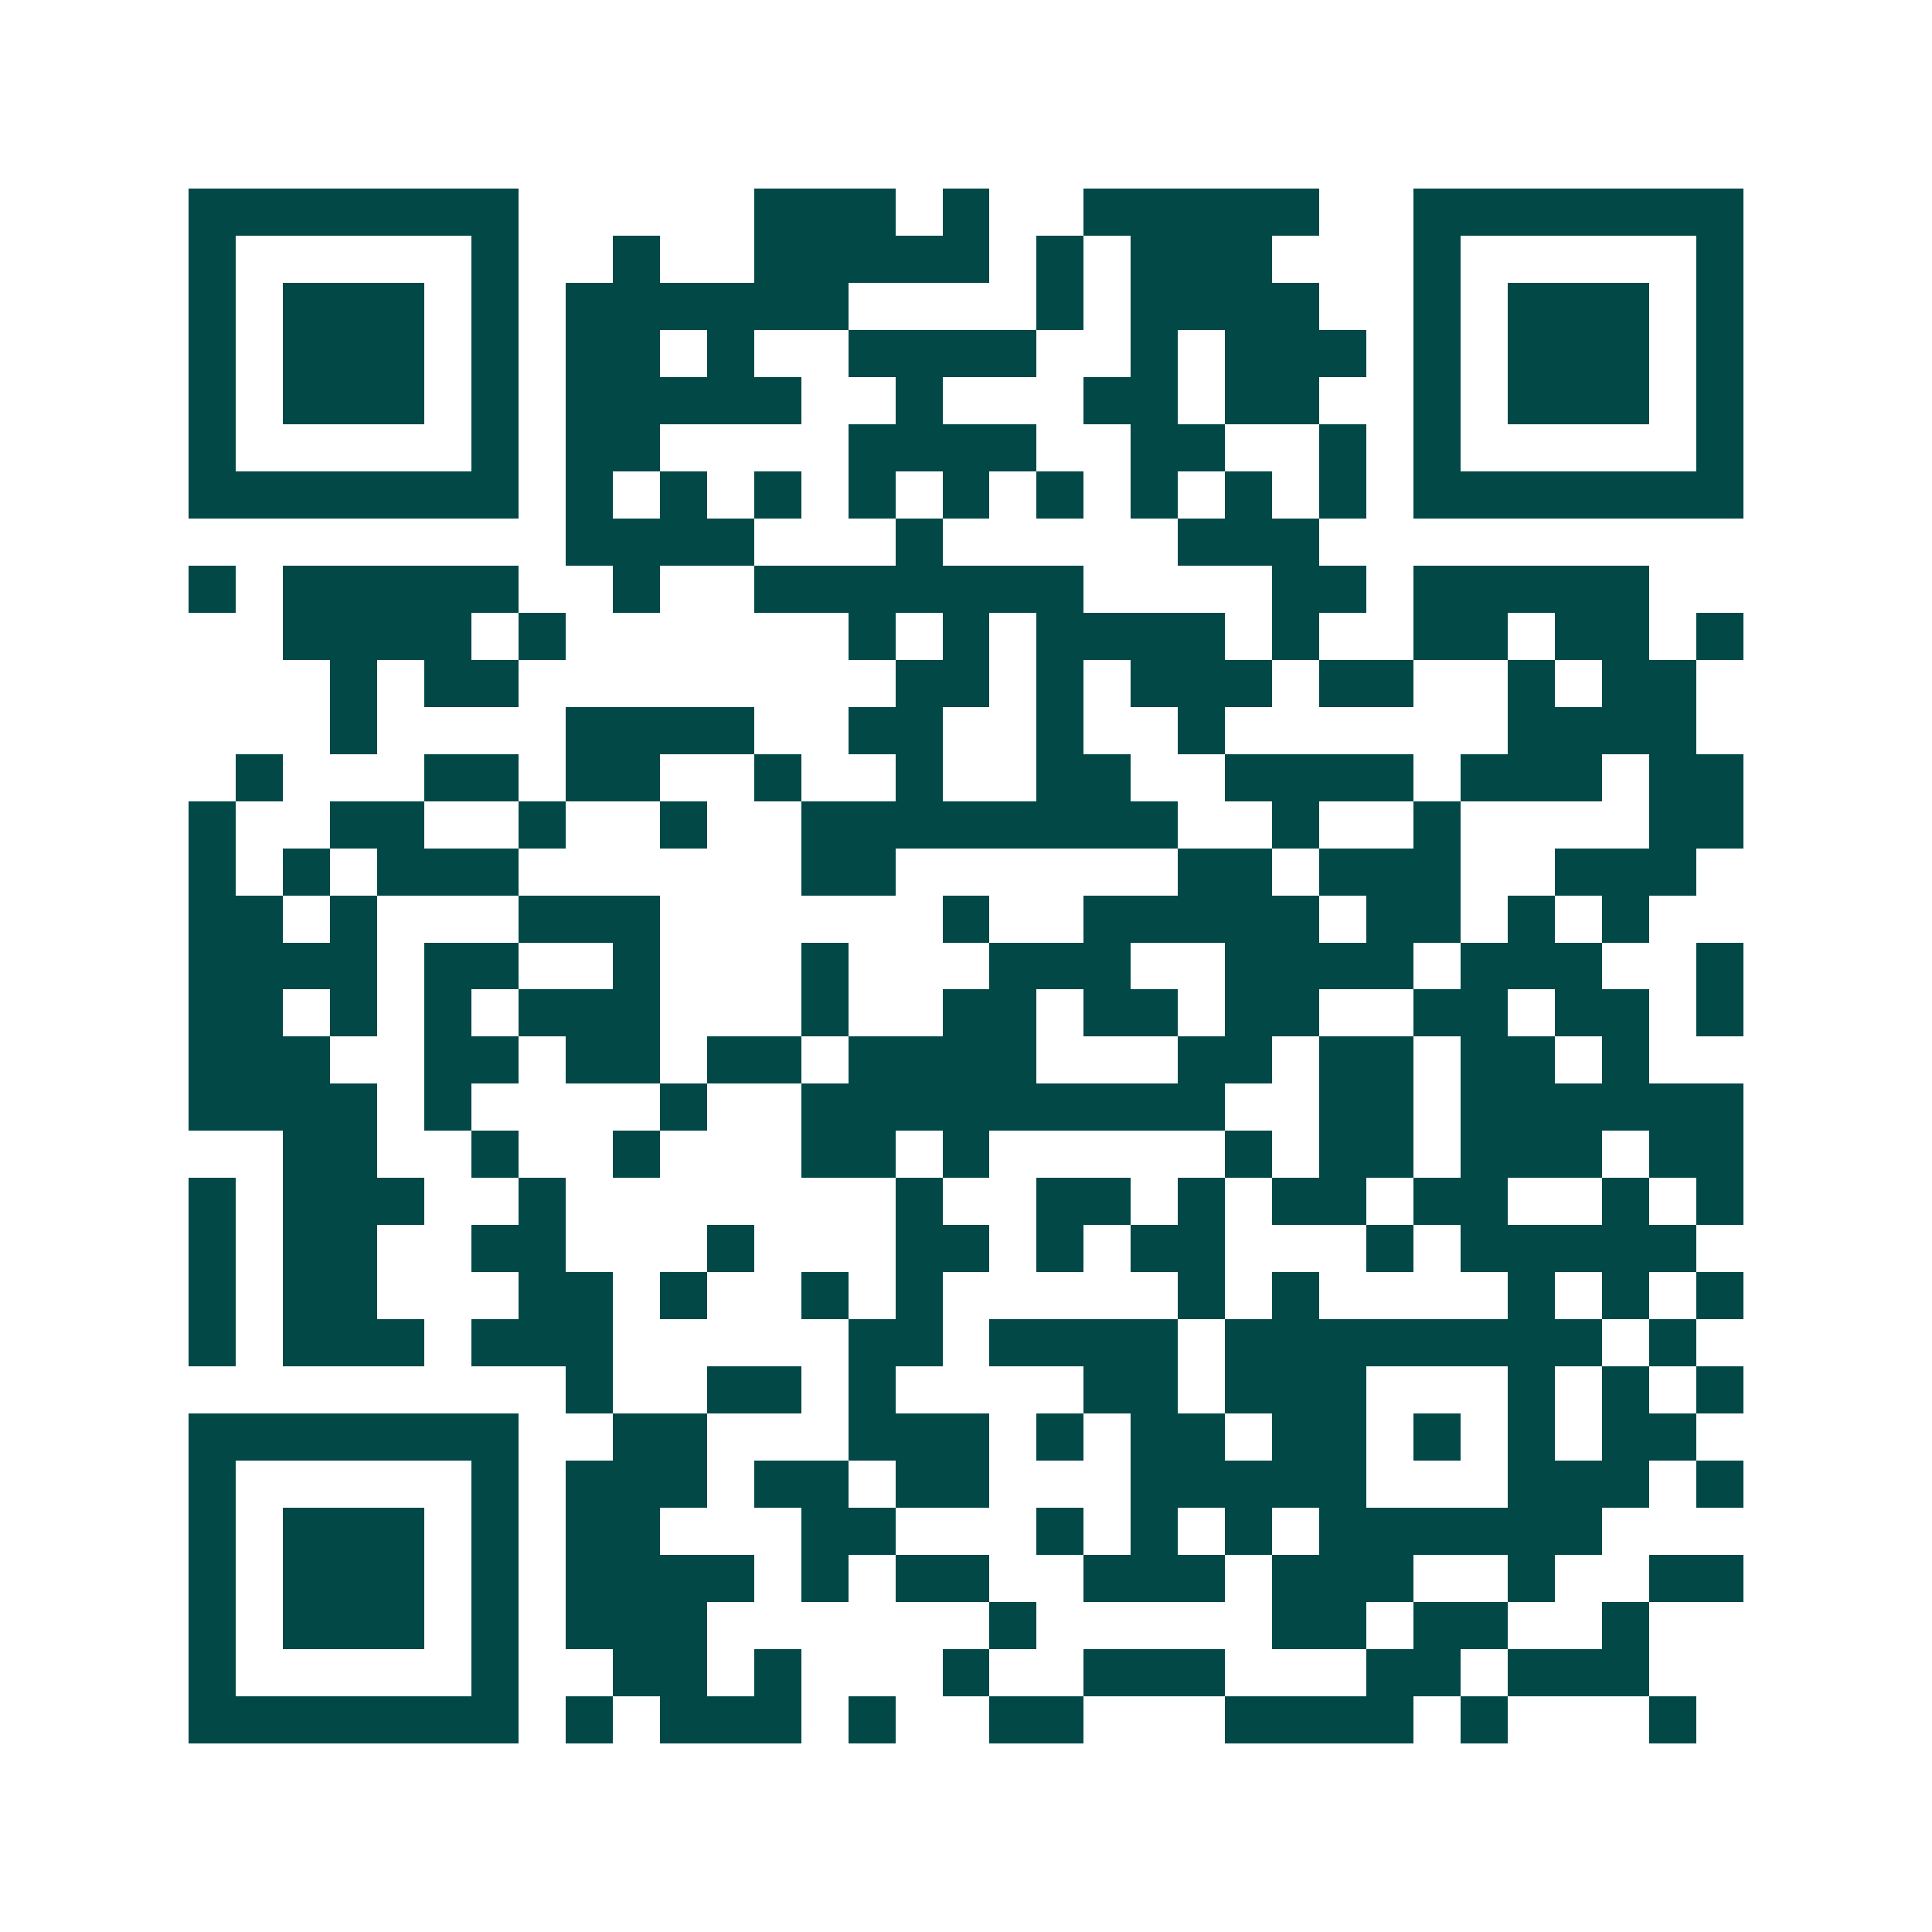 <svg xmlns="http://www.w3.org/2000/svg" width="200" height="200" viewBox="0 0 41 41" shape-rendering="crispEdges"><path fill="#ffffff" d="M0 0h41v41H0z"/><path stroke="#014847" d="M4 4.5h7m5 0h3m1 0h1m2 0h5m2 0h7M4 5.5h1m5 0h1m2 0h1m2 0h5m1 0h1m1 0h3m3 0h1m5 0h1M4 6.5h1m1 0h3m1 0h1m1 0h6m4 0h1m1 0h4m2 0h1m1 0h3m1 0h1M4 7.5h1m1 0h3m1 0h1m1 0h2m1 0h1m2 0h4m2 0h1m1 0h3m1 0h1m1 0h3m1 0h1M4 8.5h1m1 0h3m1 0h1m1 0h5m2 0h1m3 0h2m1 0h2m2 0h1m1 0h3m1 0h1M4 9.5h1m5 0h1m1 0h2m4 0h4m2 0h2m2 0h1m1 0h1m5 0h1M4 10.5h7m1 0h1m1 0h1m1 0h1m1 0h1m1 0h1m1 0h1m1 0h1m1 0h1m1 0h1m1 0h7M12 11.5h4m3 0h1m5 0h3M4 12.5h1m1 0h5m2 0h1m2 0h7m4 0h2m1 0h5M6 13.5h4m1 0h1m6 0h1m1 0h1m1 0h4m1 0h1m2 0h2m1 0h2m1 0h1M7 14.5h1m1 0h2m8 0h2m1 0h1m1 0h3m1 0h2m2 0h1m1 0h2M7 15.5h1m4 0h4m2 0h2m2 0h1m2 0h1m6 0h4M5 16.5h1m3 0h2m1 0h2m2 0h1m2 0h1m2 0h2m2 0h4m1 0h3m1 0h2M4 17.5h1m2 0h2m2 0h1m2 0h1m2 0h8m2 0h1m2 0h1m4 0h2M4 18.5h1m1 0h1m1 0h3m6 0h2m6 0h2m1 0h3m2 0h3M4 19.5h2m1 0h1m3 0h3m6 0h1m2 0h5m1 0h2m1 0h1m1 0h1M4 20.5h4m1 0h2m2 0h1m3 0h1m3 0h3m2 0h4m1 0h3m2 0h1M4 21.5h2m1 0h1m1 0h1m1 0h3m3 0h1m2 0h2m1 0h2m1 0h2m2 0h2m1 0h2m1 0h1M4 22.5h3m2 0h2m1 0h2m1 0h2m1 0h4m3 0h2m1 0h2m1 0h2m1 0h1M4 23.5h4m1 0h1m4 0h1m2 0h9m2 0h2m1 0h6M6 24.5h2m2 0h1m2 0h1m3 0h2m1 0h1m5 0h1m1 0h2m1 0h3m1 0h2M4 25.5h1m1 0h3m2 0h1m7 0h1m2 0h2m1 0h1m1 0h2m1 0h2m2 0h1m1 0h1M4 26.5h1m1 0h2m2 0h2m3 0h1m3 0h2m1 0h1m1 0h2m3 0h1m1 0h5M4 27.5h1m1 0h2m3 0h2m1 0h1m2 0h1m1 0h1m5 0h1m1 0h1m4 0h1m1 0h1m1 0h1M4 28.5h1m1 0h3m1 0h3m5 0h2m1 0h4m1 0h8m1 0h1M12 29.5h1m2 0h2m1 0h1m4 0h2m1 0h3m3 0h1m1 0h1m1 0h1M4 30.5h7m2 0h2m3 0h3m1 0h1m1 0h2m1 0h2m1 0h1m1 0h1m1 0h2M4 31.5h1m5 0h1m1 0h3m1 0h2m1 0h2m3 0h5m3 0h3m1 0h1M4 32.5h1m1 0h3m1 0h1m1 0h2m3 0h2m3 0h1m1 0h1m1 0h1m1 0h6M4 33.5h1m1 0h3m1 0h1m1 0h4m1 0h1m1 0h2m2 0h3m1 0h3m2 0h1m2 0h2M4 34.5h1m1 0h3m1 0h1m1 0h3m6 0h1m5 0h2m1 0h2m2 0h1M4 35.5h1m5 0h1m2 0h2m1 0h1m3 0h1m2 0h3m3 0h2m1 0h3M4 36.5h7m1 0h1m1 0h3m1 0h1m2 0h2m3 0h4m1 0h1m3 0h1"/></svg>
